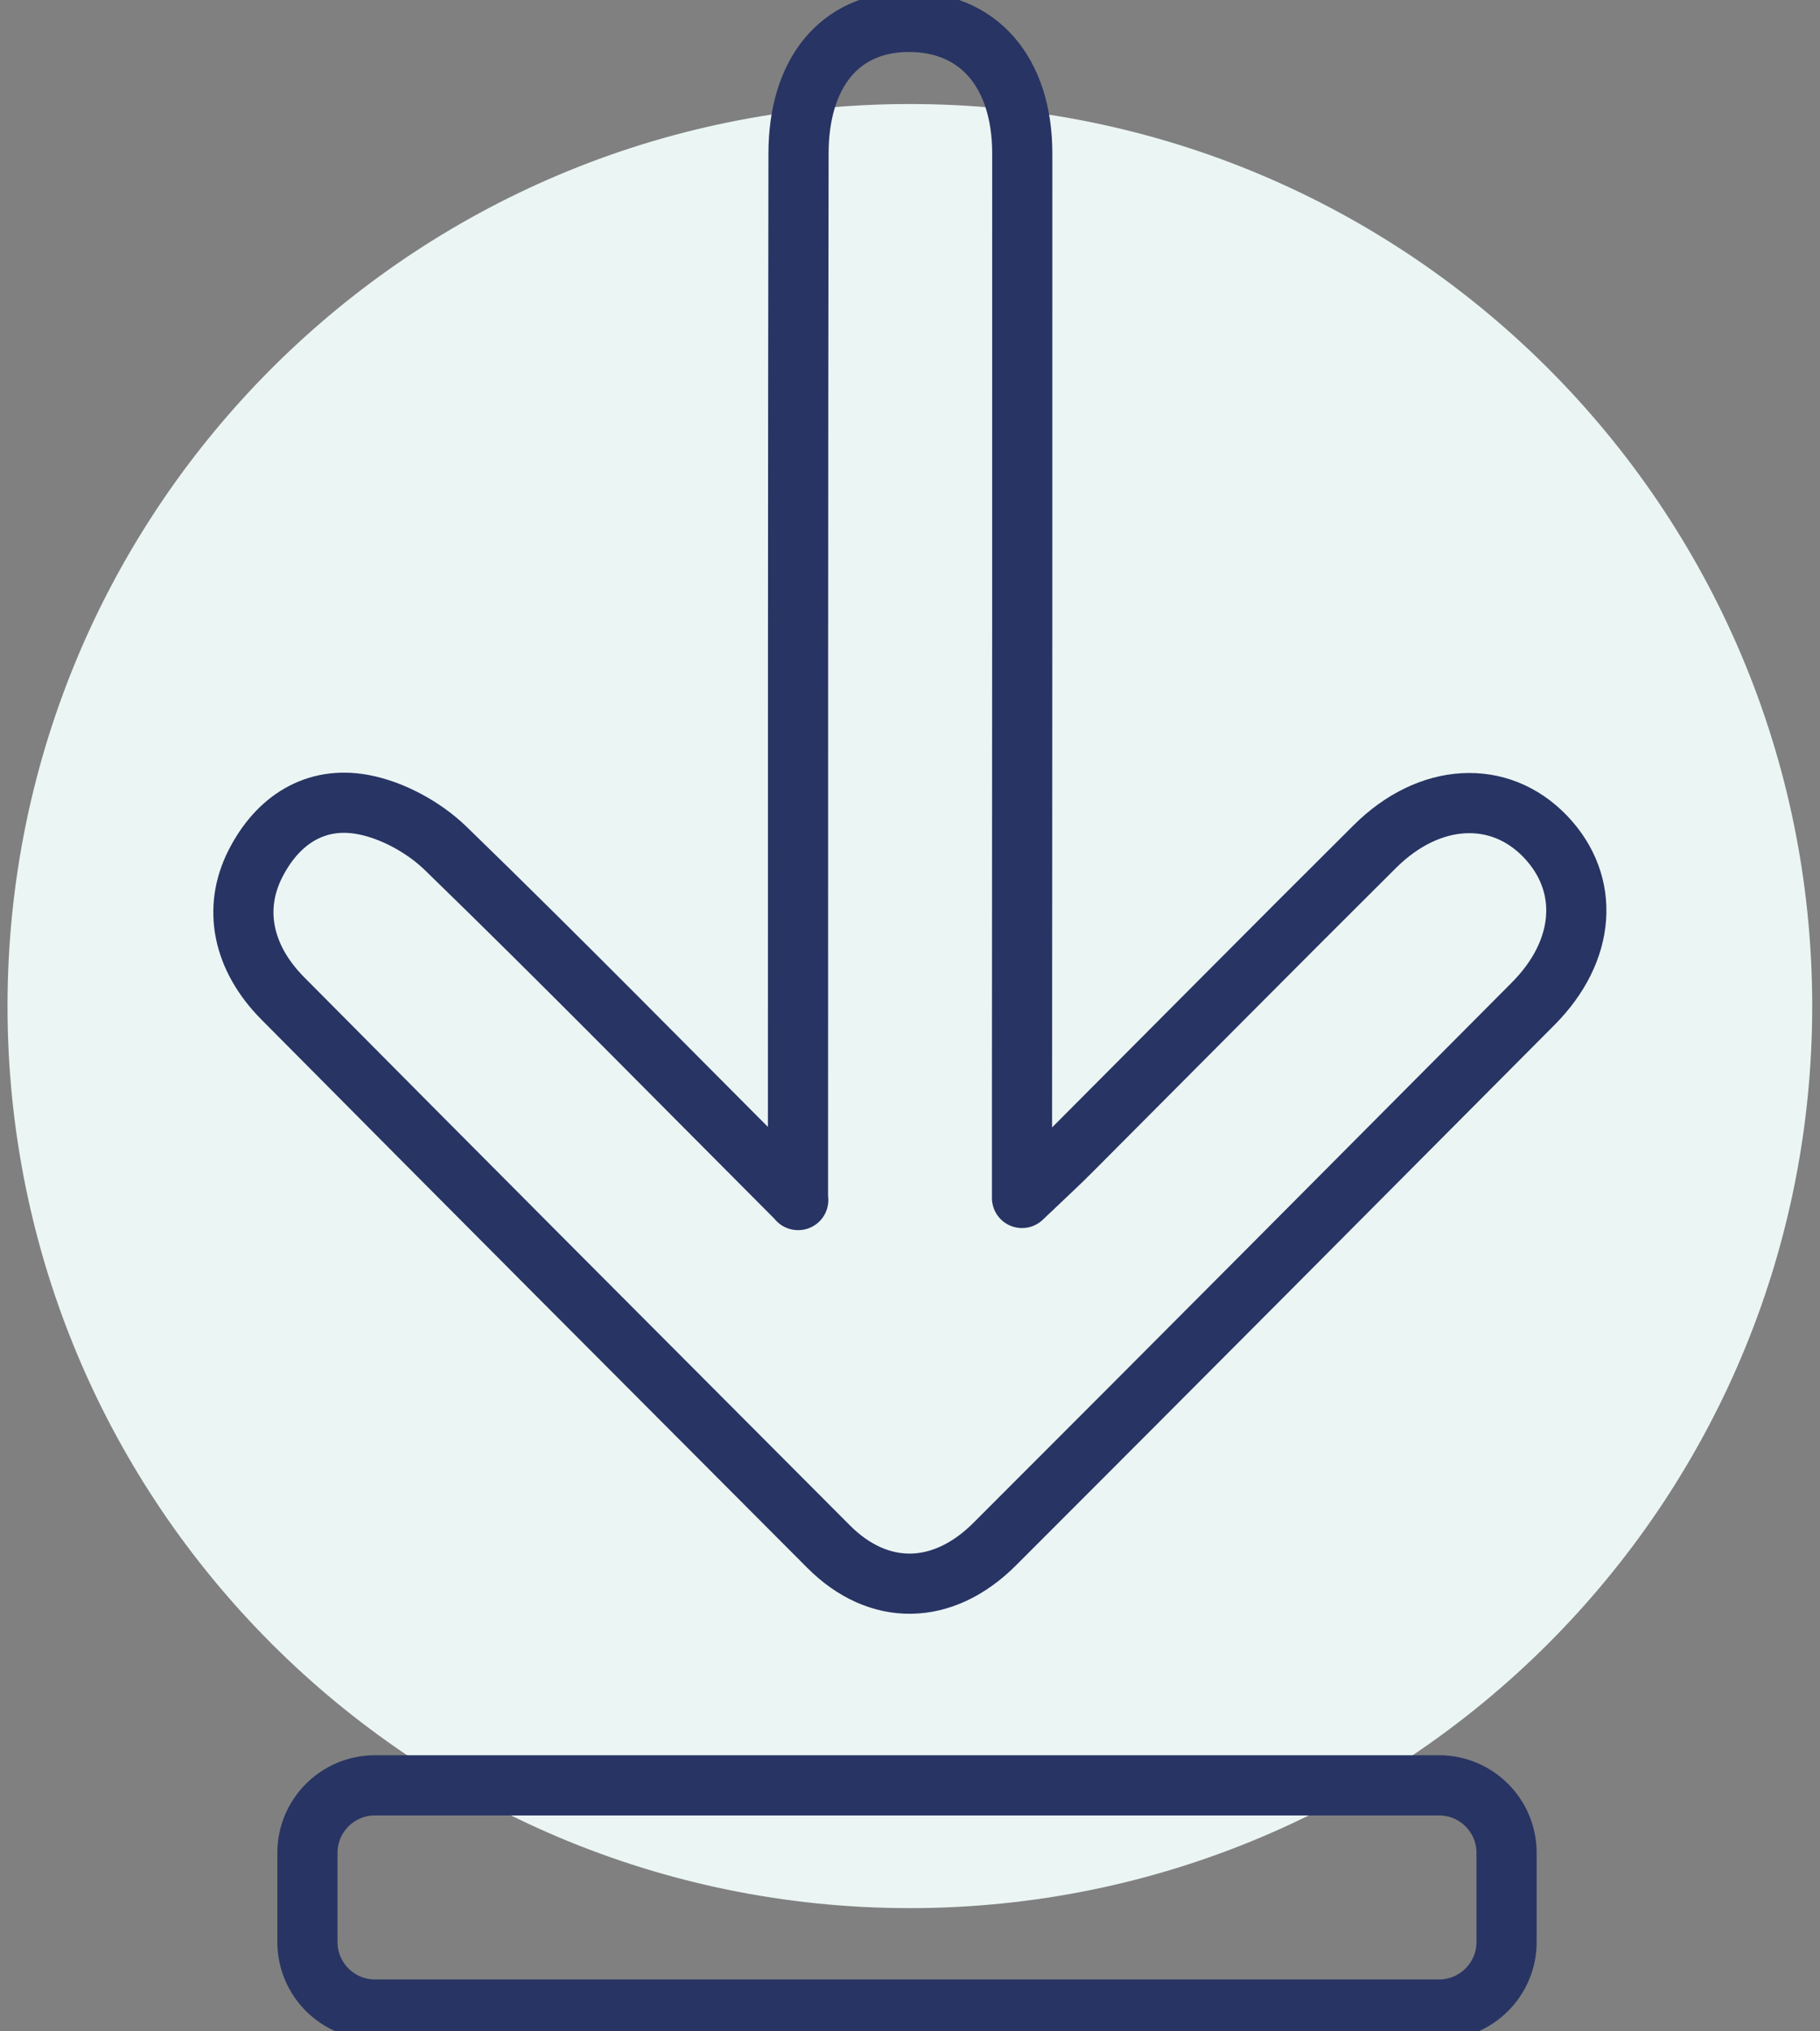<svg xmlns="http://www.w3.org/2000/svg" width="121" height="135" viewBox="0 0 121 135" fill="none"><rect x="0" y="0" width="121" height="135" fill="#808080" stroke="none"/><g clip-path="url(#clip0_5_122)"><path d="M60.491 126.821C93.624 126.821 120.483 99.979 120.483 66.868C120.483 33.756 93.624 6.914 60.491 6.914C27.359 6.914 0.5 33.756 0.5 66.868C0.5 99.979 27.359 126.821 60.491 126.821Z" fill="#EBF5F4"></path><path d="M53.053 79.759C53.053 77.645 53.053 76.554 53.053 75.479C53.053 53.733 53.053 31.987 53.088 10.223C53.088 4.817 55.845 1.507 60.318 1.455C64.999 1.403 67.964 4.748 67.964 10.206C67.964 31.502 67.964 52.797 67.947 74.11C67.947 75.653 67.947 77.177 67.947 79.621C69.49 78.148 70.444 77.281 71.345 76.363C78.038 69.657 84.696 62.934 91.406 56.263C95.03 52.659 99.694 52.416 102.745 55.604C105.745 58.741 105.45 63.177 101.93 66.712C90.001 78.702 78.073 90.693 66.126 102.632C62.676 106.08 58.411 106.132 55.082 102.788C42.979 90.658 30.877 78.529 18.809 66.365C16.105 63.645 15.48 60.37 16.972 57.424C18.445 54.513 20.959 52.884 24.132 53.473C26.092 53.837 28.172 54.981 29.611 56.367C37.292 63.818 44.783 71.459 53.07 79.759H53.053Z" stroke="#283463" stroke-width="4" stroke-miterlimit="10" stroke-linejoin="round"></path><path d="M95.671 118.66H24.93C22.45 118.66 20.439 120.669 20.439 123.148V129.074C20.439 131.552 22.45 133.562 24.93 133.562H95.671C98.151 133.562 100.162 131.552 100.162 129.074V123.148C100.162 120.669 98.151 118.66 95.671 118.66Z" stroke="#283463" stroke-width="4" stroke-miterlimit="10"></path></g><defs><clipPath id="clip0_5_122"><rect width="120" height="135" fill="white" transform="translate(0.5)"></rect></clipPath></defs></svg>